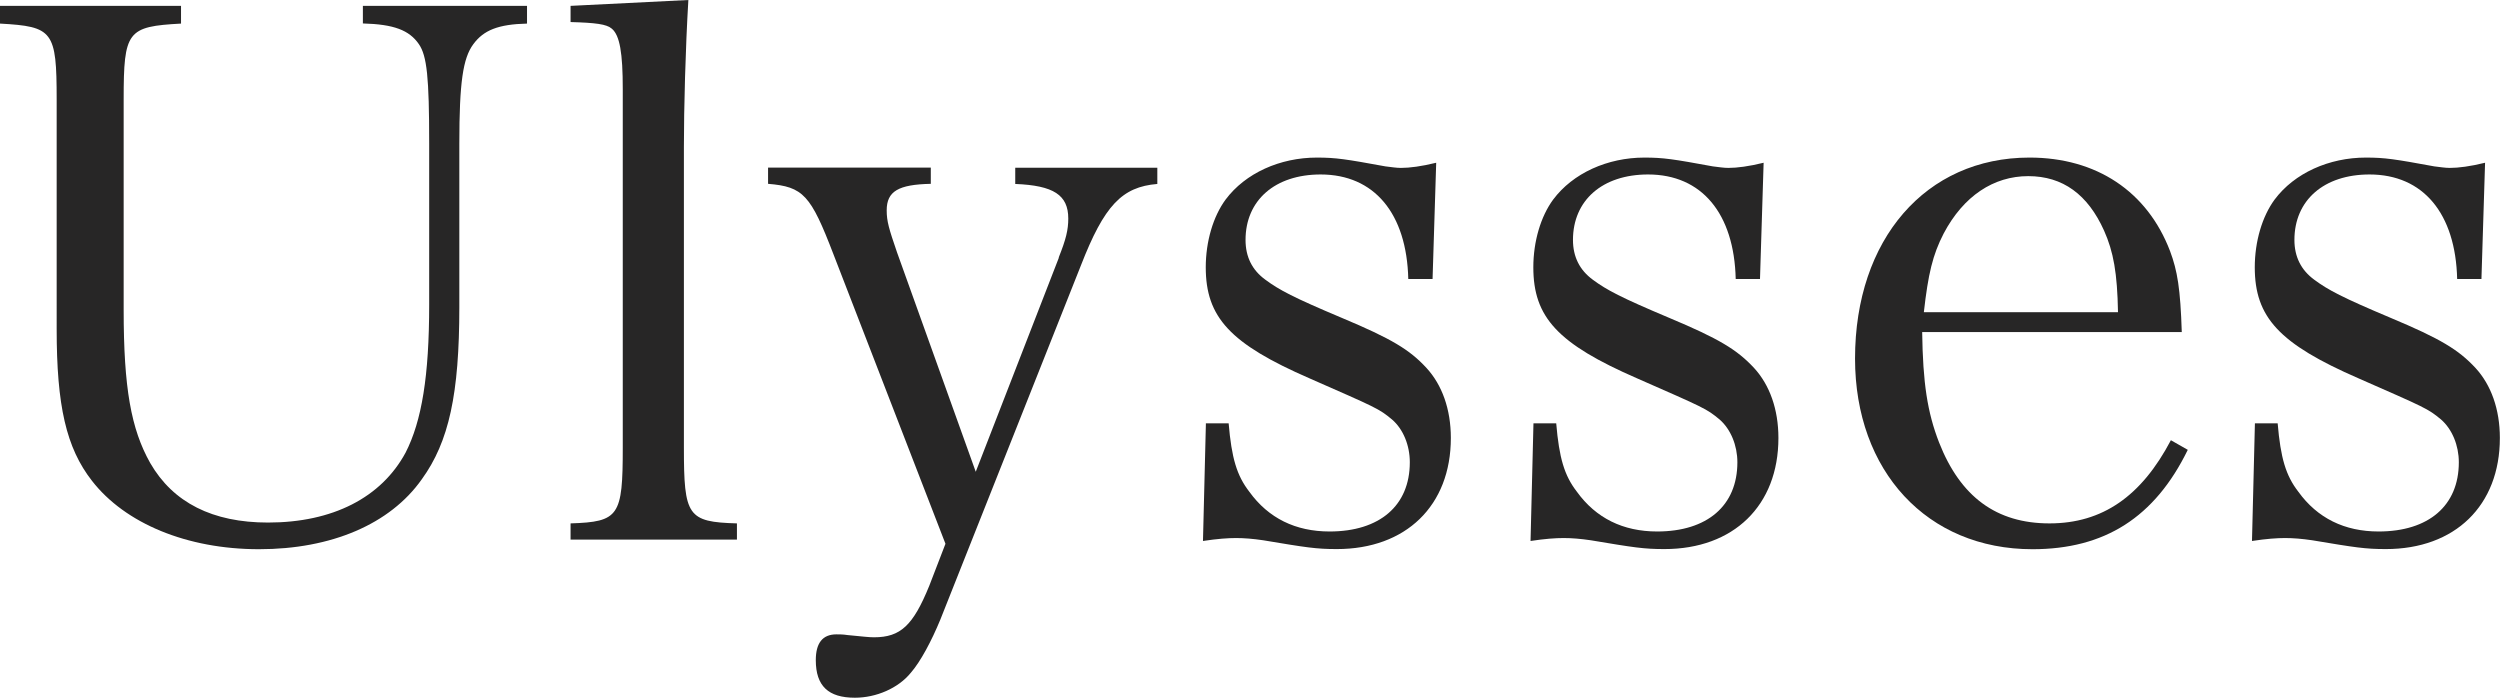 <?xml version="1.0" encoding="UTF-8"?>
<svg xmlns="http://www.w3.org/2000/svg" viewBox="0 0 179.12 50">
  <defs>
    <style>.d{fill:#272626;}</style>
  </defs>
  <g id="a"></g>
  <g id="b">
    <g id="c">
      <g>
        <path class="d" d="M12.97,.42V1.69c-3.85,.21-4.11,.53-4.11,5.43v15.08c0,5.59,.53,8.54,1.9,10.97,1.64,2.85,4.48,4.27,8.44,4.27,4.64,0,8.12-1.79,9.86-5.01,1.16-2.27,1.69-5.49,1.69-10.6V10.28c0-4.75-.16-6.28-.74-7.12-.69-1-1.79-1.42-4.01-1.48V.42h11.76V1.69c-2.06,.05-3.11,.47-3.85,1.48-.74,1-1,2.74-1,7.12v11.71c0,6.22-.74,9.65-2.69,12.34-2.27,3.22-6.49,5.01-11.66,5.01s-9.6-1.85-11.97-4.9c-1.85-2.37-2.53-5.38-2.53-10.87V7.12C4.06,2.22,3.8,1.9,0,1.69V.42H12.97Z"></path>
        <path class="d" d="M40.88,37.5c3.48-.11,3.74-.53,3.74-5.43V6.38c0-2.58-.21-3.85-.79-4.33-.37-.32-1.16-.42-2.95-.47V.42l8.44-.42c-.21,3.53-.32,7.75-.32,10.55v21.52c0,4.9,.26,5.33,3.8,5.43v1.16h-11.92v-1.16Z"></path>
        <path class="d" d="M75.85,18.46c.53-1.32,.69-2,.69-2.8,0-1.69-1.05-2.37-3.8-2.48v-1.16h10.18v1.16c-2.53,.21-3.8,1.53-5.48,5.85l-10.07,25.37c-.63,1.53-1.42,3.01-2.11,3.8-.9,1.11-2.48,1.79-4.01,1.79-1.9,0-2.8-.84-2.8-2.69,0-1.21,.47-1.85,1.48-1.85,.21,0,.47,0,.79,.05,1.16,.11,1.53,.16,1.9,.16,1.9,0,2.8-.84,3.96-3.69l1.16-3.01-8.02-20.73c-1.64-4.27-2.16-4.85-4.69-5.06v-1.16h11.66v1.16c-2.32,.05-3.16,.53-3.16,1.9,0,.79,.16,1.32,.74,3.01l5.64,15.72,5.96-15.35Z"></path>
        <path class="d" d="M86.39,30.33h1.64c.21,2.48,.58,3.74,1.48,4.9,1.37,1.9,3.32,2.85,5.75,2.85,3.59,0,5.75-1.85,5.75-4.96,0-1.21-.47-2.37-1.27-3.06-.95-.79-1.11-.84-5.91-2.95-5.7-2.48-7.44-4.38-7.44-7.96,0-1.85,.53-3.64,1.42-4.85,1.42-1.9,3.9-3.01,6.54-3.01,1.37,0,2.06,.11,4.91,.63,.42,.05,.79,.11,1.11,.11,.63,0,1.48-.11,2.53-.37l-.26,8.33h-1.74c-.11-4.69-2.43-7.49-6.28-7.49-3.27,0-5.38,1.85-5.38,4.69,0,1.21,.47,2.16,1.42,2.85,1,.74,2,1.27,5.49,2.74,3.53,1.48,4.85,2.27,6.06,3.59,1.11,1.21,1.74,2.95,1.74,5.01,0,4.85-3.22,7.96-8.17,7.96-1.48,0-2.16-.11-5.27-.63-.74-.11-1.37-.16-1.95-.16s-1.32,.05-2.37,.21l.21-8.44Z"></path>
        <path class="d" d="M109.87,30.33h1.63c.21,2.48,.58,3.74,1.48,4.9,1.37,1.9,3.32,2.85,5.75,2.85,3.59,0,5.75-1.85,5.75-4.96,0-1.21-.48-2.37-1.27-3.06-.95-.79-1.11-.84-5.91-2.95-5.7-2.48-7.44-4.38-7.44-7.96,0-1.85,.53-3.64,1.42-4.85,1.42-1.9,3.9-3.01,6.54-3.01,1.37,0,2.06,.11,4.9,.63,.42,.05,.79,.11,1.11,.11,.63,0,1.48-.11,2.53-.37l-.26,8.33h-1.74c-.11-4.69-2.43-7.49-6.28-7.49-3.27,0-5.38,1.85-5.38,4.69,0,1.21,.48,2.16,1.42,2.85,1,.74,2,1.27,5.49,2.74,3.53,1.48,4.85,2.27,6.07,3.59,1.11,1.21,1.74,2.95,1.74,5.01,0,4.85-3.22,7.96-8.17,7.96-1.48,0-2.16-.11-5.27-.63-.74-.11-1.37-.16-1.95-.16s-1.32,.05-2.37,.21l.21-8.44Z"></path>
        <path class="d" d="M137.72,23.79c.05,3.64,.37,5.75,1.21,7.91,1.53,3.9,4.11,5.8,7.91,5.8s6.59-1.95,8.7-5.96l1.21,.69c-2.37,4.85-5.96,7.12-11.13,7.12-7.54,0-12.71-5.59-12.71-13.66,0-8.54,5.06-14.4,12.5-14.4,4.8,0,8.44,2.43,10.07,6.7,.53,1.42,.74,2.69,.84,5.8h-18.62Zm14.03-1.42c-.05-2.8-.32-4.33-1-5.85-1.16-2.58-2.95-3.9-5.43-3.9s-4.64,1.42-6.06,4.11c-.79,1.53-1.11,2.9-1.42,5.64h13.92Z"></path>
        <path class="d" d="M161.56,30.33h1.63c.21,2.48,.58,3.74,1.48,4.9,1.37,1.9,3.32,2.85,5.75,2.85,3.59,0,5.75-1.85,5.75-4.96,0-1.21-.48-2.37-1.27-3.06-.95-.79-1.11-.84-5.91-2.95-5.7-2.48-7.44-4.38-7.44-7.96,0-1.85,.53-3.64,1.42-4.85,1.42-1.9,3.9-3.01,6.54-3.01,1.37,0,2.06,.11,4.9,.63,.42,.05,.79,.11,1.11,.11,.63,0,1.48-.11,2.53-.37l-.26,8.33h-1.74c-.11-4.69-2.43-7.49-6.28-7.49-3.27,0-5.38,1.85-5.38,4.69,0,1.21,.48,2.16,1.42,2.85,1,.74,2,1.27,5.49,2.74,3.53,1.48,4.85,2.27,6.07,3.59,1.11,1.21,1.74,2.95,1.74,5.01,0,4.85-3.22,7.96-8.17,7.96-1.48,0-2.16-.11-5.27-.63-.74-.11-1.37-.16-1.95-.16s-1.32,.05-2.37,.21l.21-8.44Z"></path>
      </g>
    </g>
  </g>
</svg>

